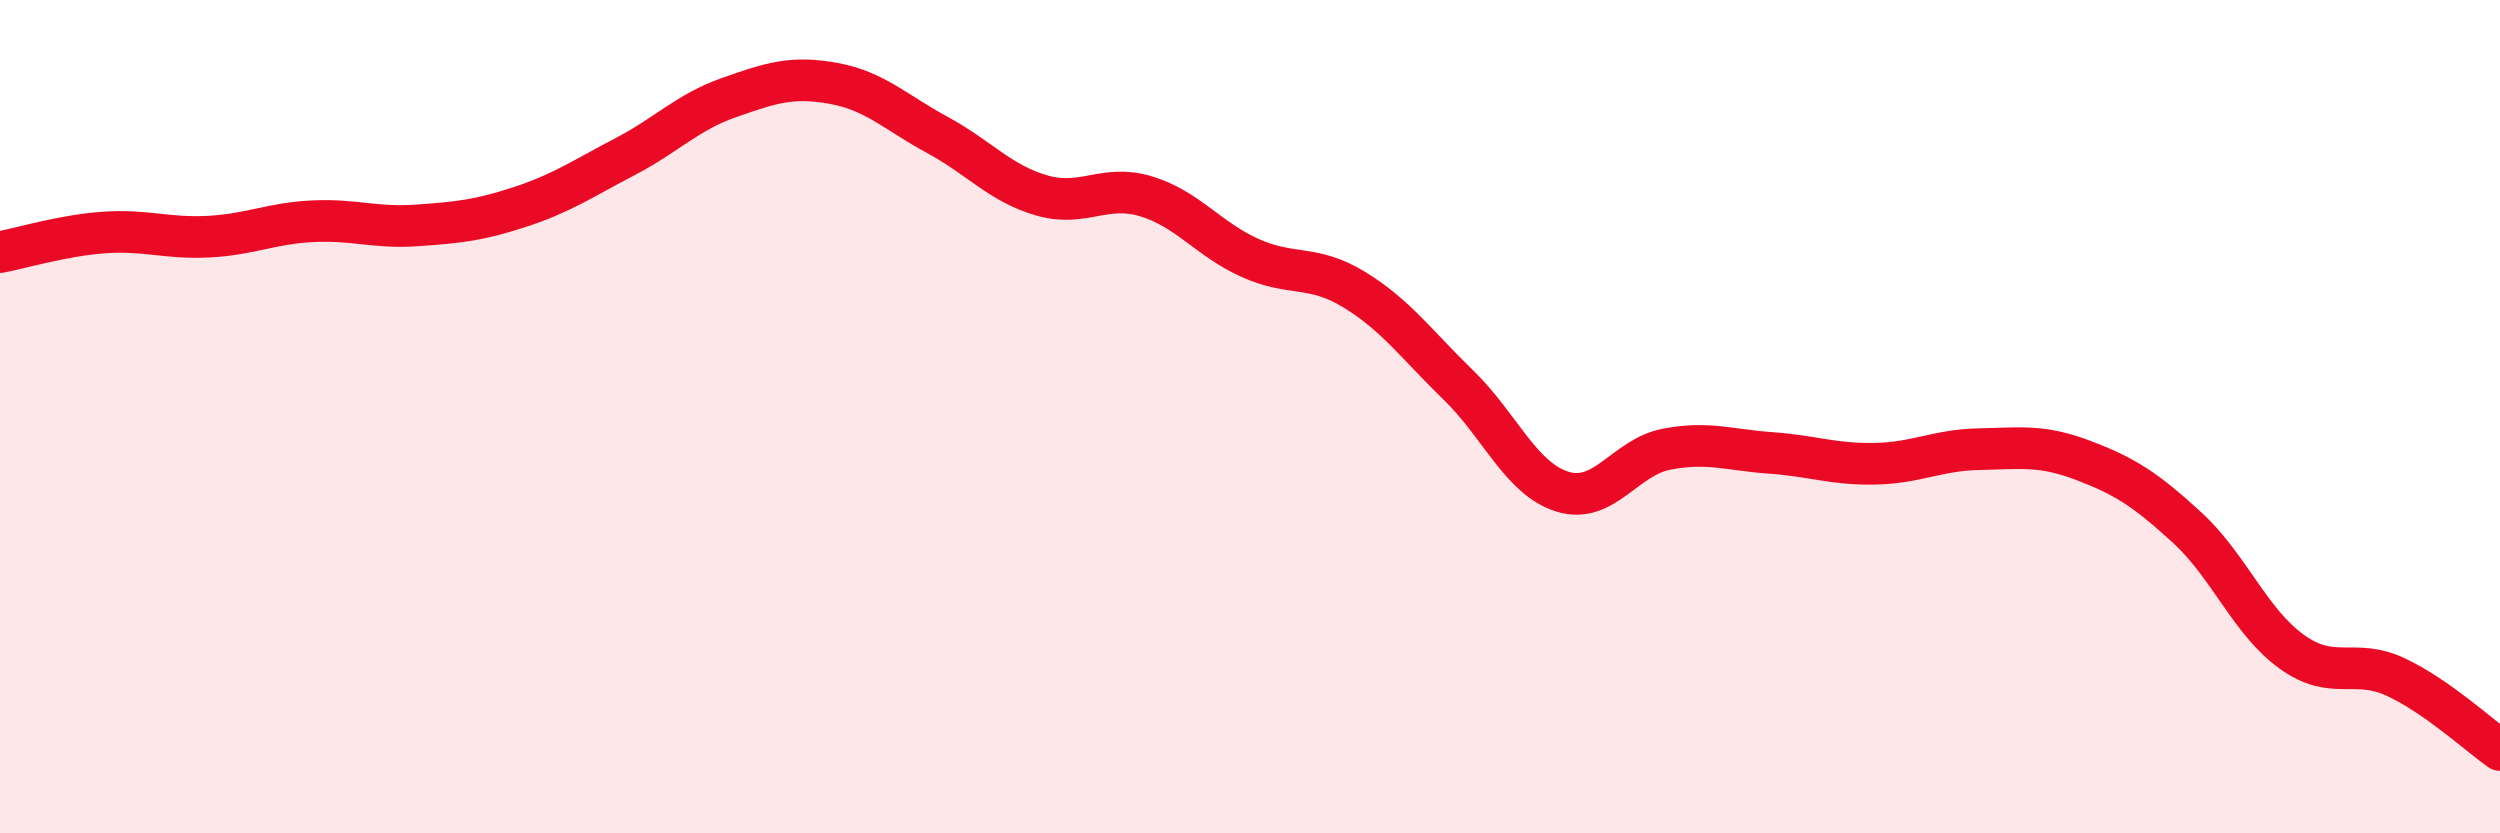 
    <svg width="60" height="20" viewBox="0 0 60 20" xmlns="http://www.w3.org/2000/svg">
      <path
        d="M 0,6.05 C 0.5,5.96 1.5,5.65 2.5,5.58 C 3.5,5.51 4,5.73 5,5.68 C 6,5.63 6.5,5.36 7.5,5.31 C 8.5,5.26 9,5.48 10,5.41 C 11,5.34 11.5,5.29 12.5,4.96 C 13.5,4.63 14,4.28 15,3.76 C 16,3.24 16.5,2.69 17.5,2.34 C 18.5,1.99 19,1.82 20,2 C 21,2.18 21.5,2.7 22.5,3.24 C 23.5,3.78 24,4.4 25,4.69 C 26,4.98 26.5,4.41 27.5,4.71 C 28.5,5.01 29,5.74 30,6.19 C 31,6.64 31.5,6.34 32.5,6.95 C 33.5,7.56 34,8.27 35,9.24 C 36,10.21 36.5,11.49 37.5,11.8 C 38.5,12.11 39,10.97 40,10.78 C 41,10.59 41.5,10.8 42.5,10.87 C 43.5,10.94 44,11.15 45,11.13 C 46,11.11 46.5,10.8 47.5,10.78 C 48.5,10.76 49,10.67 50,11.05 C 51,11.43 51.5,11.75 52.5,12.67 C 53.5,13.59 54,14.92 55,15.64 C 56,16.36 56.5,15.78 57.5,16.25 C 58.5,16.72 59.5,17.65 60,18L60 20L0 20Z"
        fill="#EB0A25"
        opacity="0.1"
        stroke-linecap="round"
        stroke-linejoin="round"
      />
      <path
        d="M 0,6.05 C 0.5,5.96 1.5,5.65 2.5,5.58 C 3.5,5.51 4,5.73 5,5.68 C 6,5.63 6.5,5.36 7.5,5.31 C 8.5,5.26 9,5.48 10,5.41 C 11,5.34 11.5,5.29 12.5,4.96 C 13.5,4.63 14,4.28 15,3.76 C 16,3.24 16.5,2.69 17.5,2.34 C 18.5,1.99 19,1.82 20,2 C 21,2.18 21.5,2.7 22.5,3.24 C 23.5,3.78 24,4.4 25,4.69 C 26,4.98 26.5,4.41 27.5,4.71 C 28.5,5.01 29,5.74 30,6.19 C 31,6.64 31.5,6.34 32.5,6.95 C 33.5,7.56 34,8.27 35,9.24 C 36,10.21 36.5,11.49 37.5,11.8 C 38.5,12.11 39,10.97 40,10.78 C 41,10.59 41.5,10.8 42.5,10.87 C 43.5,10.94 44,11.15 45,11.13 C 46,11.11 46.5,10.8 47.5,10.78 C 48.5,10.76 49,10.67 50,11.05 C 51,11.43 51.5,11.75 52.5,12.67 C 53.5,13.59 54,14.92 55,15.64 C 56,16.36 56.5,15.78 57.5,16.25 C 58.5,16.72 59.5,17.65 60,18"
        stroke="#EB0A25"
        stroke-width="1"
        fill="none"
        stroke-linecap="round"
        stroke-linejoin="round"
      />
    </svg>
  